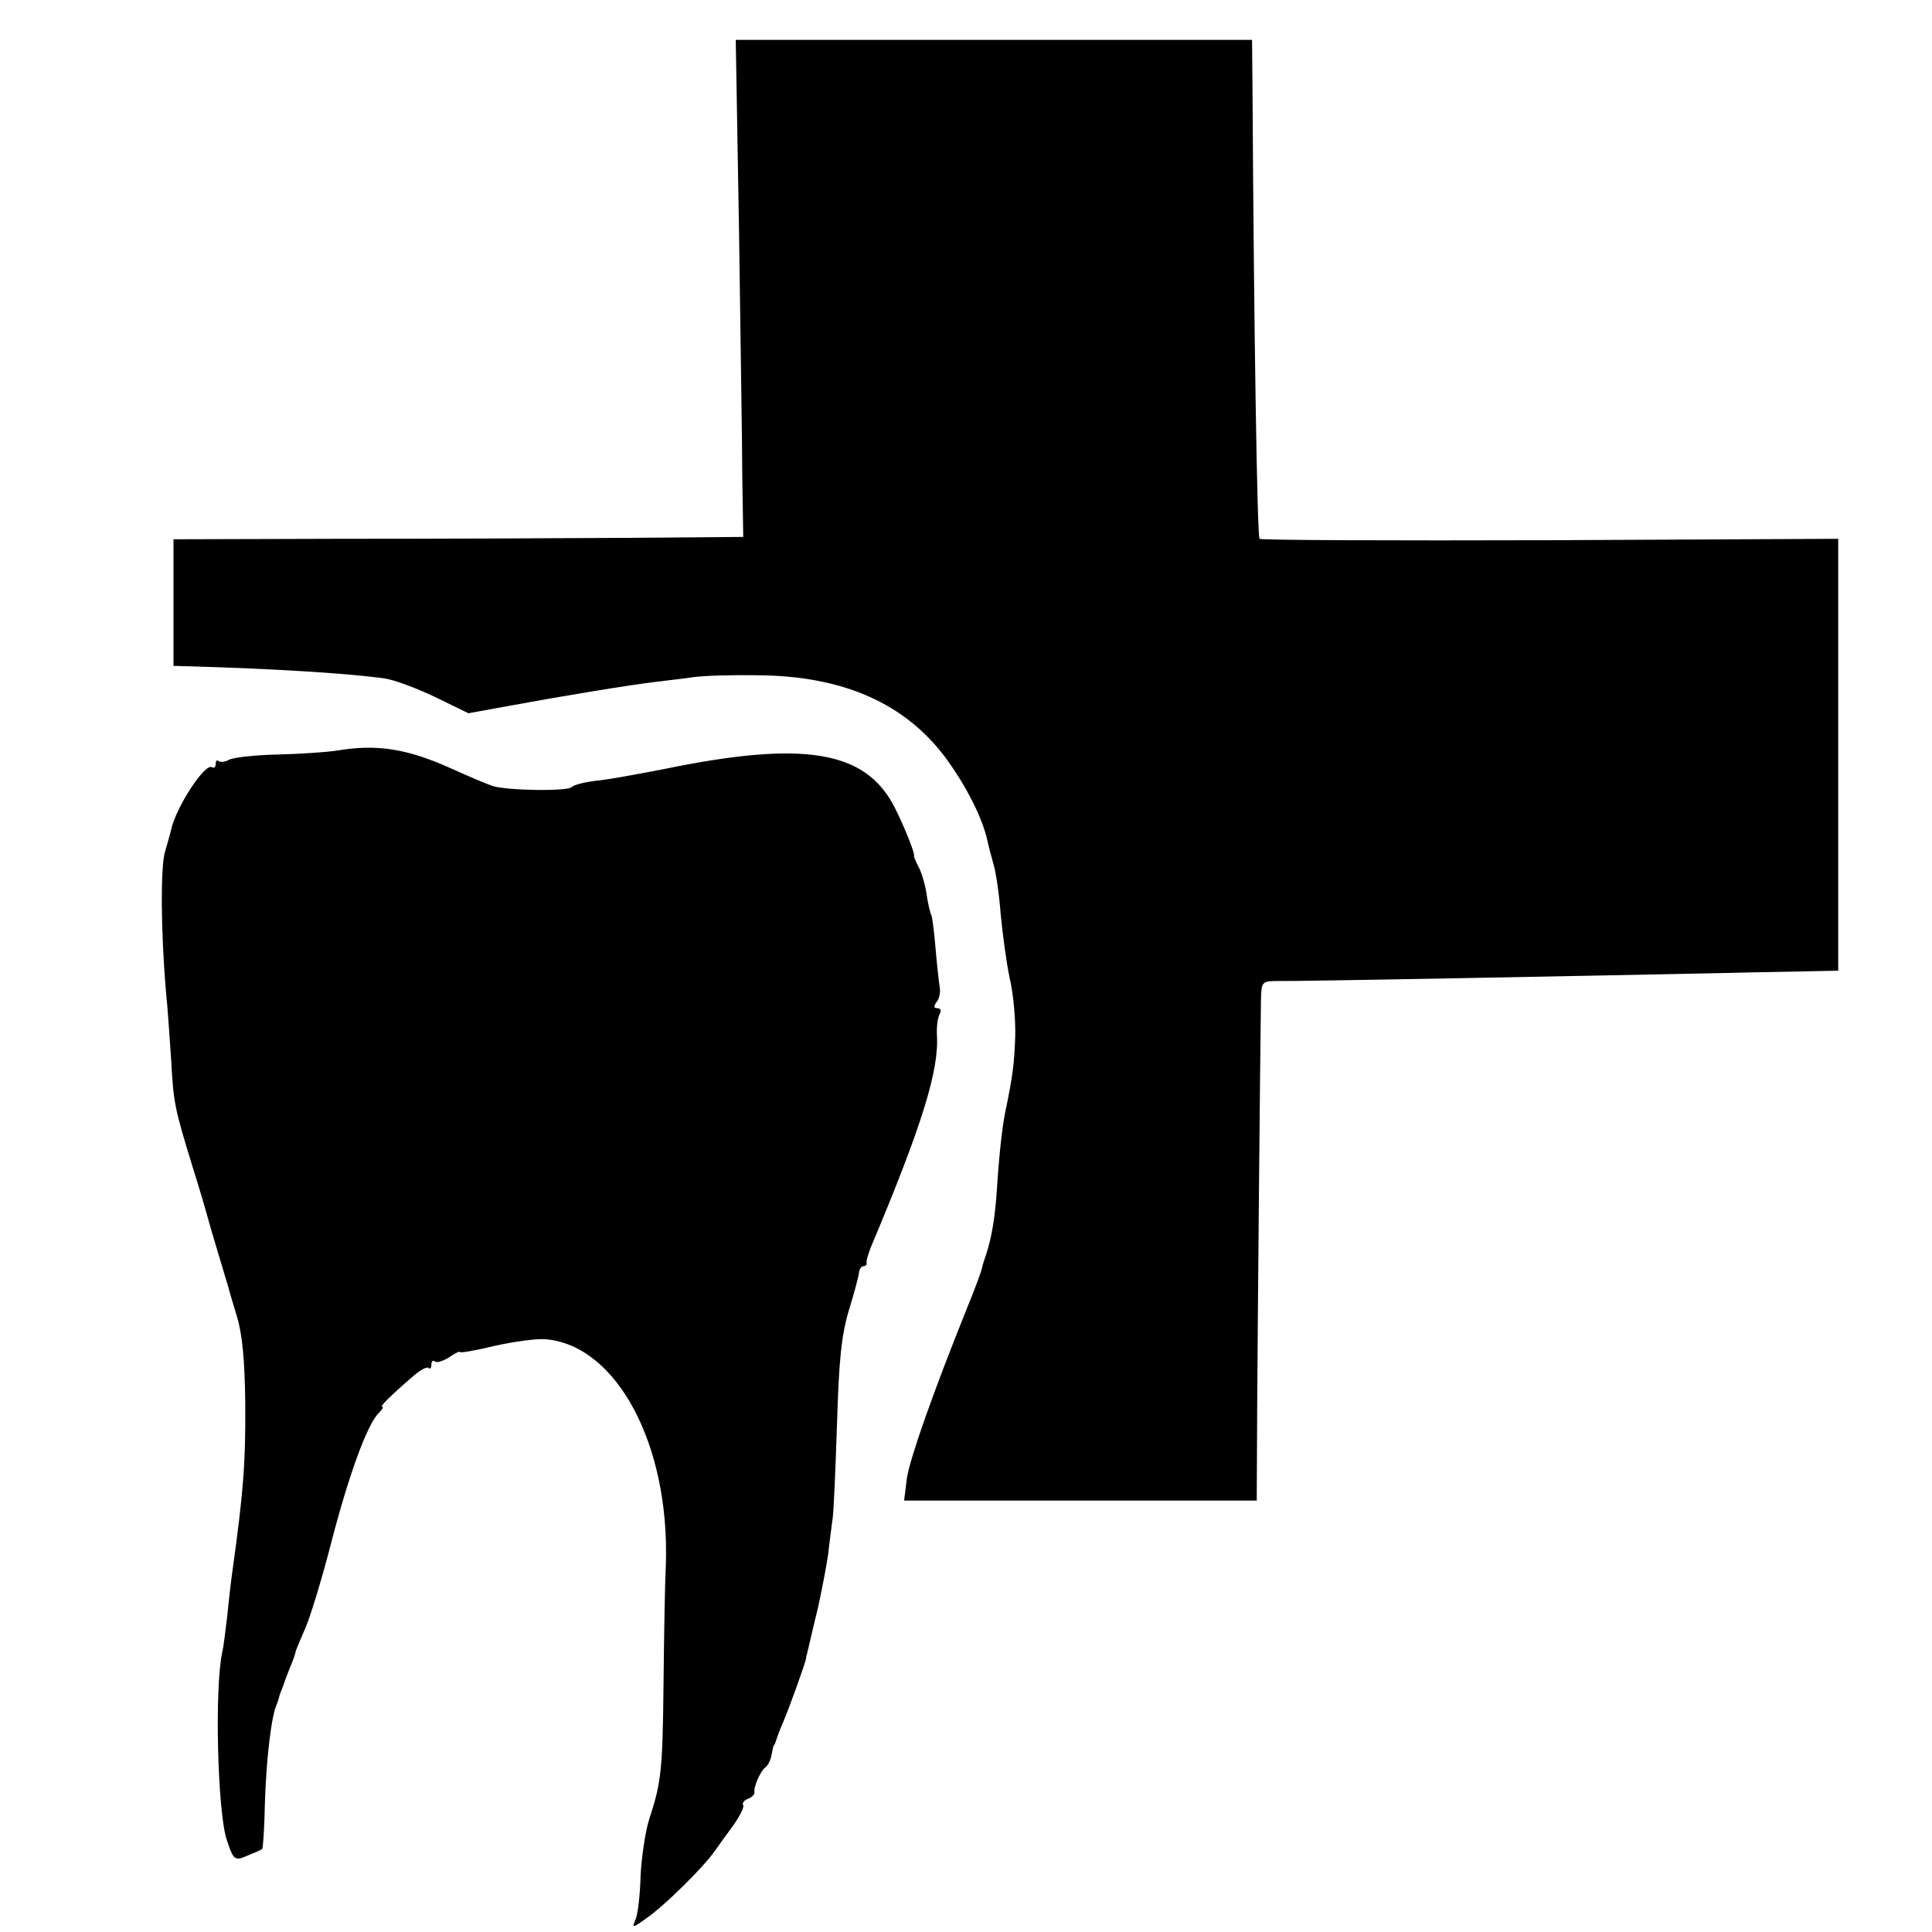 <?xml version="1.0" standalone="no"?>
<!DOCTYPE svg PUBLIC "-//W3C//DTD SVG 20010904//EN"
 "http://www.w3.org/TR/2001/REC-SVG-20010904/DTD/svg10.dtd">
<svg version="1.0" xmlns="http://www.w3.org/2000/svg"
 width="412pt" height="412pt" viewBox="0 0 412 412"
 preserveAspectRatio="xMidYMid meet">
<g transform="translate(0,412) scale(0.1,-0.1)"
fill="#000000" stroke="none">
<path d="M1576 3625 c3 -225 7 -464 7 -530 l2 -120 -255 -2 c-140 -1 -414 -2
-607 -2 l-353 -1 0 -135 0 -135 38 -1 c169 -5 323 -14 407 -25 22 -2 72 -21
112 -40 l72 -35 88 16 c108 20 253 44 312 51 24 3 60 7 80 10 20 3 81 5 136 4
183 -1 316 -60 403 -178 45 -62 78 -129 88 -176 2 -10 8 -33 13 -50 5 -17 12
-65 15 -106 4 -41 12 -102 19 -135 8 -33 13 -90 12 -125 -2 -57 -5 -84 -22
-165 -6 -31 -13 -94 -17 -160 -4 -61 -11 -103 -23 -140 -4 -11 -8 -24 -9 -30
-1 -5 -15 -44 -32 -85 -72 -179 -121 -318 -128 -362 l-6 -48 376 0 376 0 1
203 c1 170 6 724 8 863 1 41 1 42 39 42 35 -1 654 11 947 17 77 2 164 3 193 4
l52 1 0 461 0 460 -614 -3 c-338 -1 -617 0 -620 3 -5 5 -12 440 -15 954 l-1
110 -550 0 -551 0 7 -410z"/>
<path d="M716 2519 c-21 -3 -77 -7 -124 -8 -47 -1 -93 -6 -103 -11 -9 -5 -19
-6 -23 -3 -3 3 -6 1 -6 -6 0 -7 -4 -10 -8 -7 -15 9 -76 -84 -87 -133 -2 -9 -8
-30 -13 -47 -10 -32 -9 -172 2 -299 4 -38 8 -104 11 -145 5 -92 7 -102 45
-226 17 -54 32 -106 34 -114 2 -8 12 -42 22 -75 10 -33 19 -64 21 -70 1 -5 10
-35 19 -65 11 -37 16 -95 17 -180 1 -130 -4 -192 -27 -358 -3 -20 -8 -63 -11
-95 -4 -32 -8 -68 -11 -80 -17 -78 -10 -345 10 -402 14 -42 17 -44 44 -32 15
6 29 12 31 14 2 1 5 47 6 101 3 93 14 184 25 207 1 3 4 10 5 15 1 6 4 12 5 15
1 3 3 8 5 13 1 4 7 20 13 35 7 16 12 31 12 33 0 3 9 24 19 47 11 23 36 105 56
182 38 148 78 257 102 281 8 8 12 14 8 14 -6 0 18 24 68 67 14 12 28 19 31 16
3 -4 6 0 6 7 0 7 3 10 7 7 3 -4 17 0 30 8 13 9 23 14 23 12 0 -3 34 3 75 13
41 9 90 16 109 14 151 -13 264 -224 256 -479 -2 -38 -4 -153 -5 -255 -2 -189
-5 -211 -31 -291 -8 -26 -16 -80 -18 -120 -1 -41 -6 -83 -11 -93 -8 -18 -6
-18 23 3 38 26 120 107 145 142 9 13 28 39 42 58 13 19 22 37 20 41 -3 5 2 11
10 14 8 3 14 9 14 13 -3 11 13 47 23 54 5 3 11 15 13 25 2 10 4 20 5 22 2 1 3
5 5 10 1 4 7 21 14 37 14 32 47 125 50 138 0 4 1 8 2 10 0 1 2 9 4 17 2 8 10
44 19 80 8 36 18 88 22 115 3 28 8 64 10 80 2 17 6 107 9 200 4 132 9 186 25
240 12 39 22 76 22 83 1 6 5 12 10 12 4 0 7 3 6 8 -1 4 4 18 9 32 109 259 146
378 141 453 -1 18 2 38 6 45 4 7 2 12 -5 12 -8 0 -8 4 -2 13 6 6 9 21 7 32 -2
11 -6 49 -9 84 -3 35 -7 66 -9 70 -2 3 -7 23 -10 44 -3 21 -11 48 -18 60 -6
12 -10 22 -9 22 4 0 -19 60 -41 103 -62 122 -193 144 -497 81 -53 -10 -116
-22 -141 -24 -24 -3 -47 -9 -50 -13 -7 -10 -139 -8 -170 2 -14 5 -52 21 -85
36 -97 44 -162 54 -249 39z"/>
</g>
</svg>
